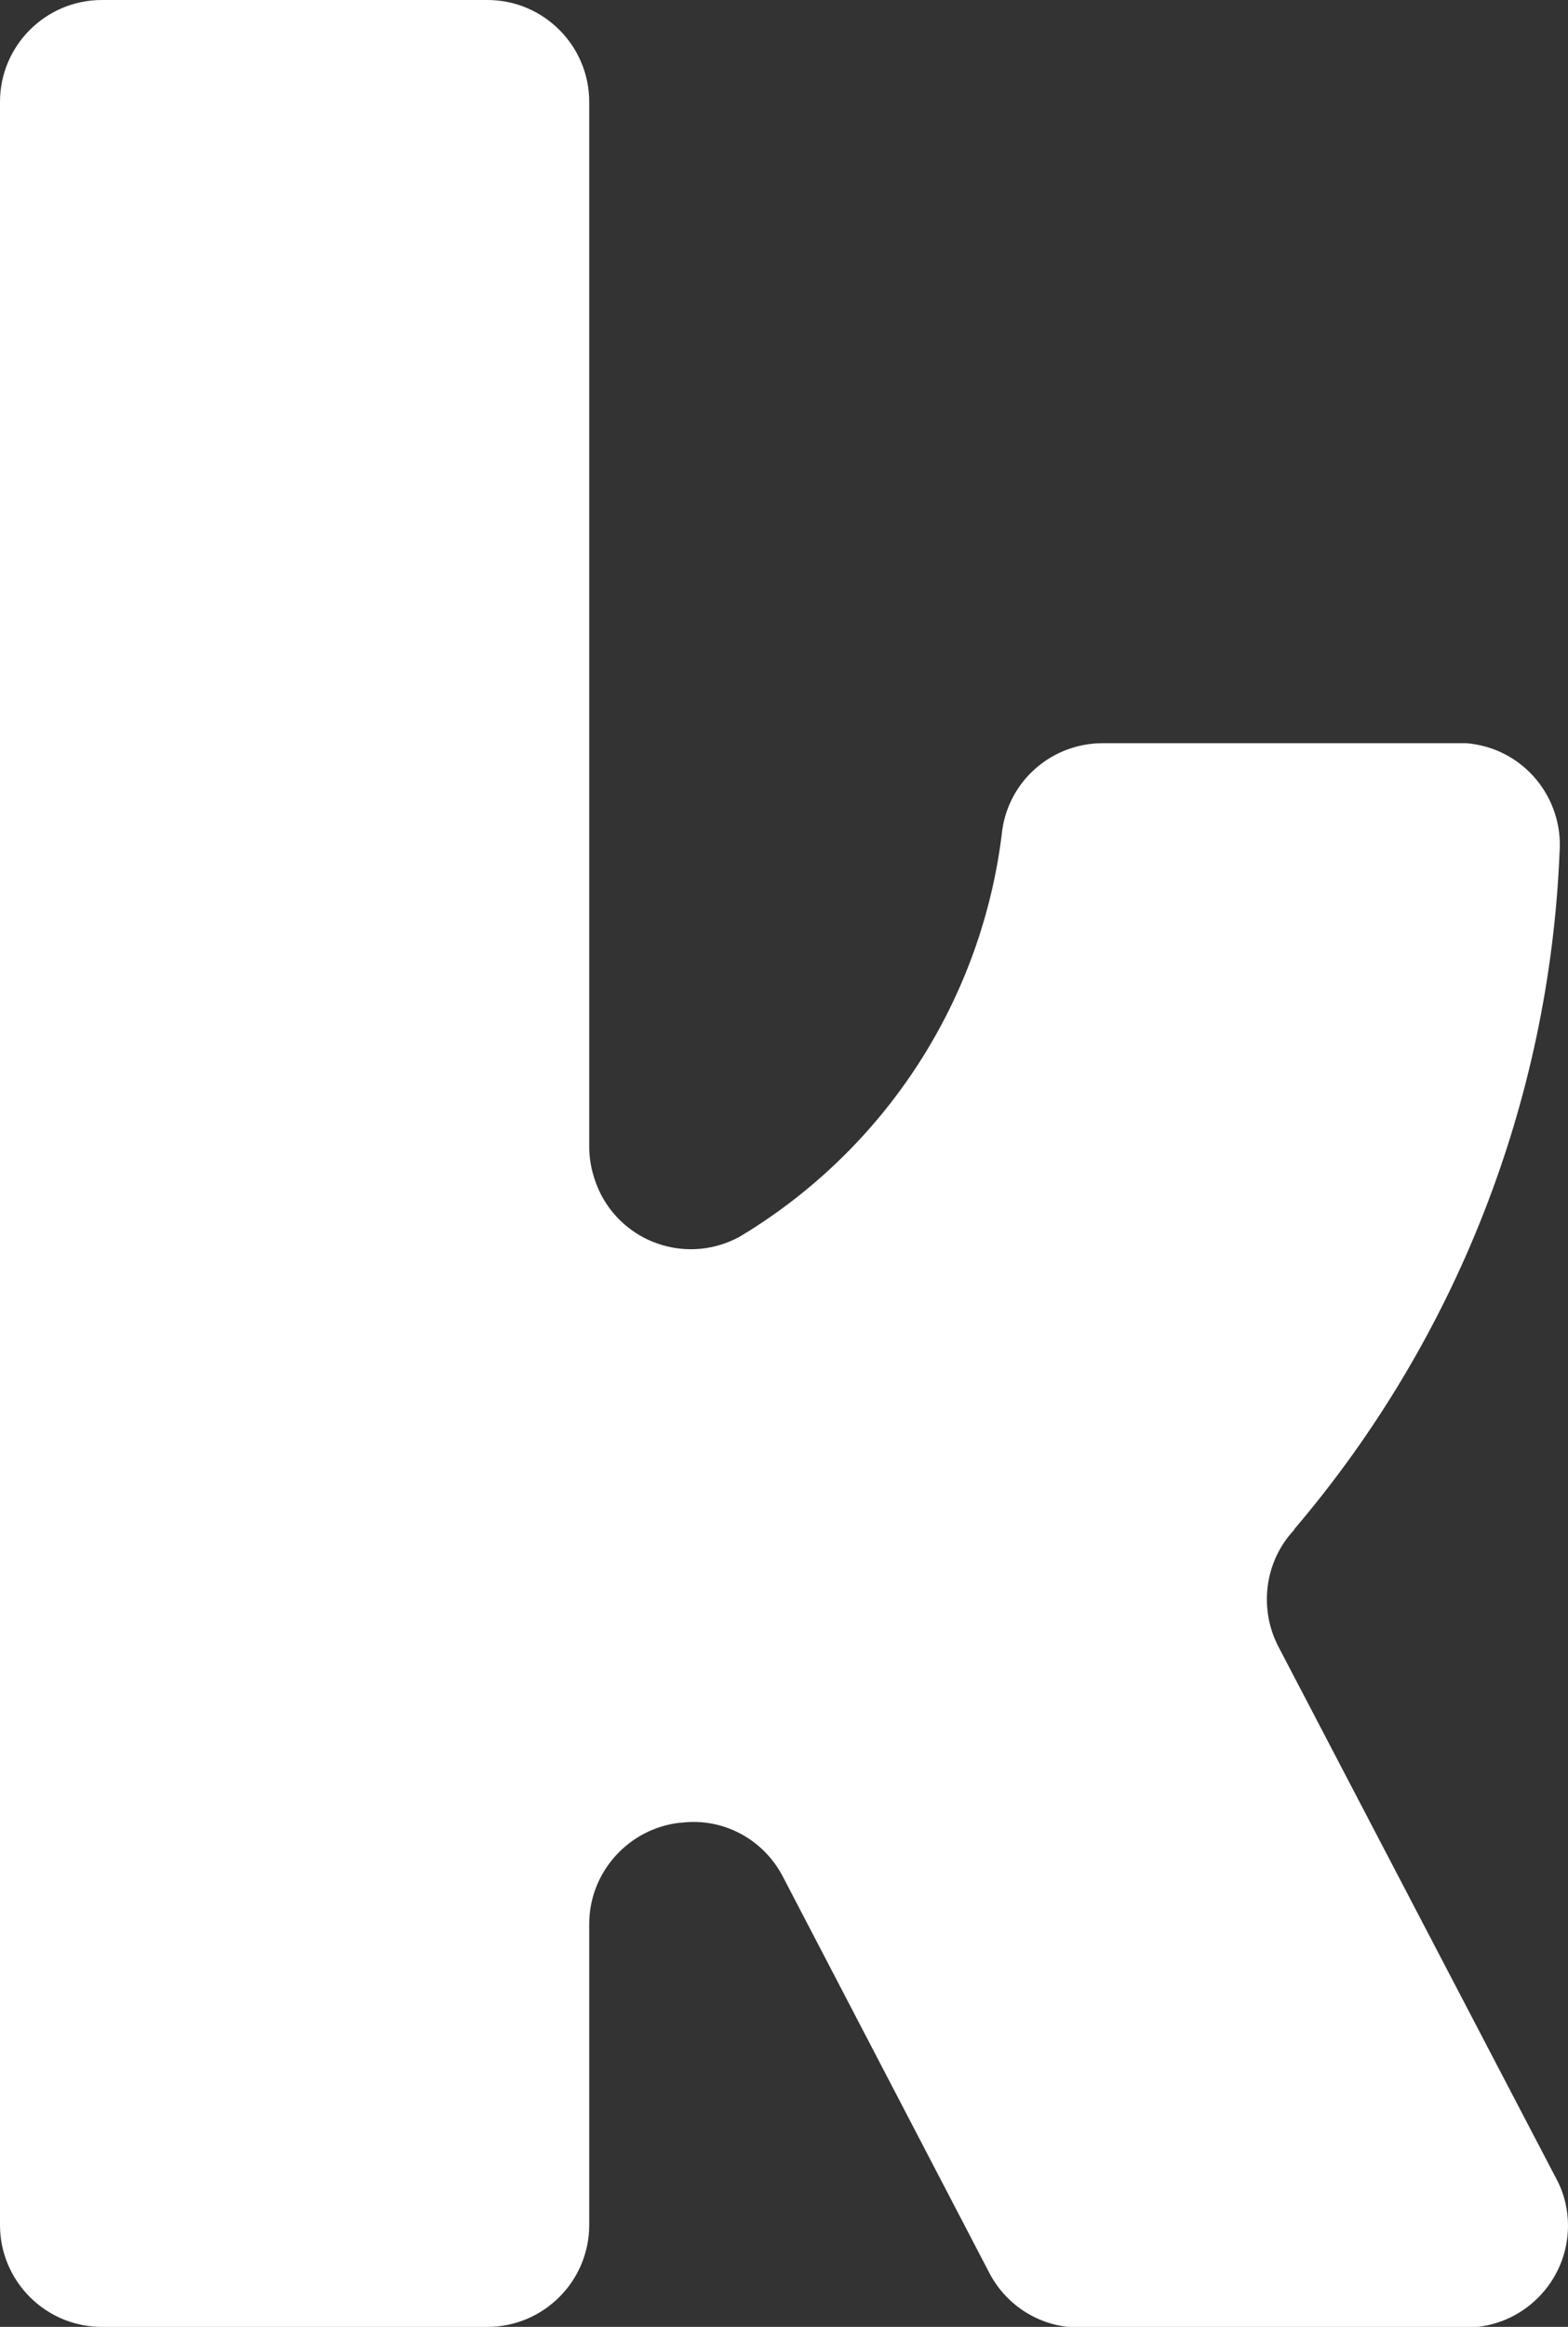 <?xml version="1.0" encoding="UTF-8"?><svg id="Layer_1" xmlns="http://www.w3.org/2000/svg" viewBox="0 0 24.03 35.63"><rect x="0" y="0" width="24.03" height="35.63" fill="#333333" stroke="none"/><defs><style>.cls-1{fill:#fff;stroke-width:0px;}</style></defs><path id="Path_5708" class="cls-1" d="M19.84,23.41c2.47-2.9,3.9-6.54,4.06-10.34.07-.86-.56-1.62-1.43-1.69-.04,0-.09,0-.13,0h-5.44c-.77,0-1.43.56-1.54,1.33-.3,2.59-1.79,4.89-4.03,6.23-.76.41-1.7.13-2.11-.63-.12-.23-.19-.49-.19-.75V1.56C9.03.7,8.33,0,7.47,0c0,0,0,0,0,0H1.56C.7,0,0,.7,0,1.56c0,0,0,0,0,0v32.51c0,.86.7,1.56,1.56,1.56h5.91c.86,0,1.56-.7,1.56-1.56h0v-4.61c0-.79.6-1.46,1.39-1.55h.02c.64-.08,1.26.25,1.56.83l3.16,6.06c.27.52.8.84,1.38.84h5.93c.86,0,1.56-.7,1.56-1.56,0-.25-.06-.5-.18-.72l-4.26-8.15c-.3-.58-.21-1.3.24-1.78"/></svg>